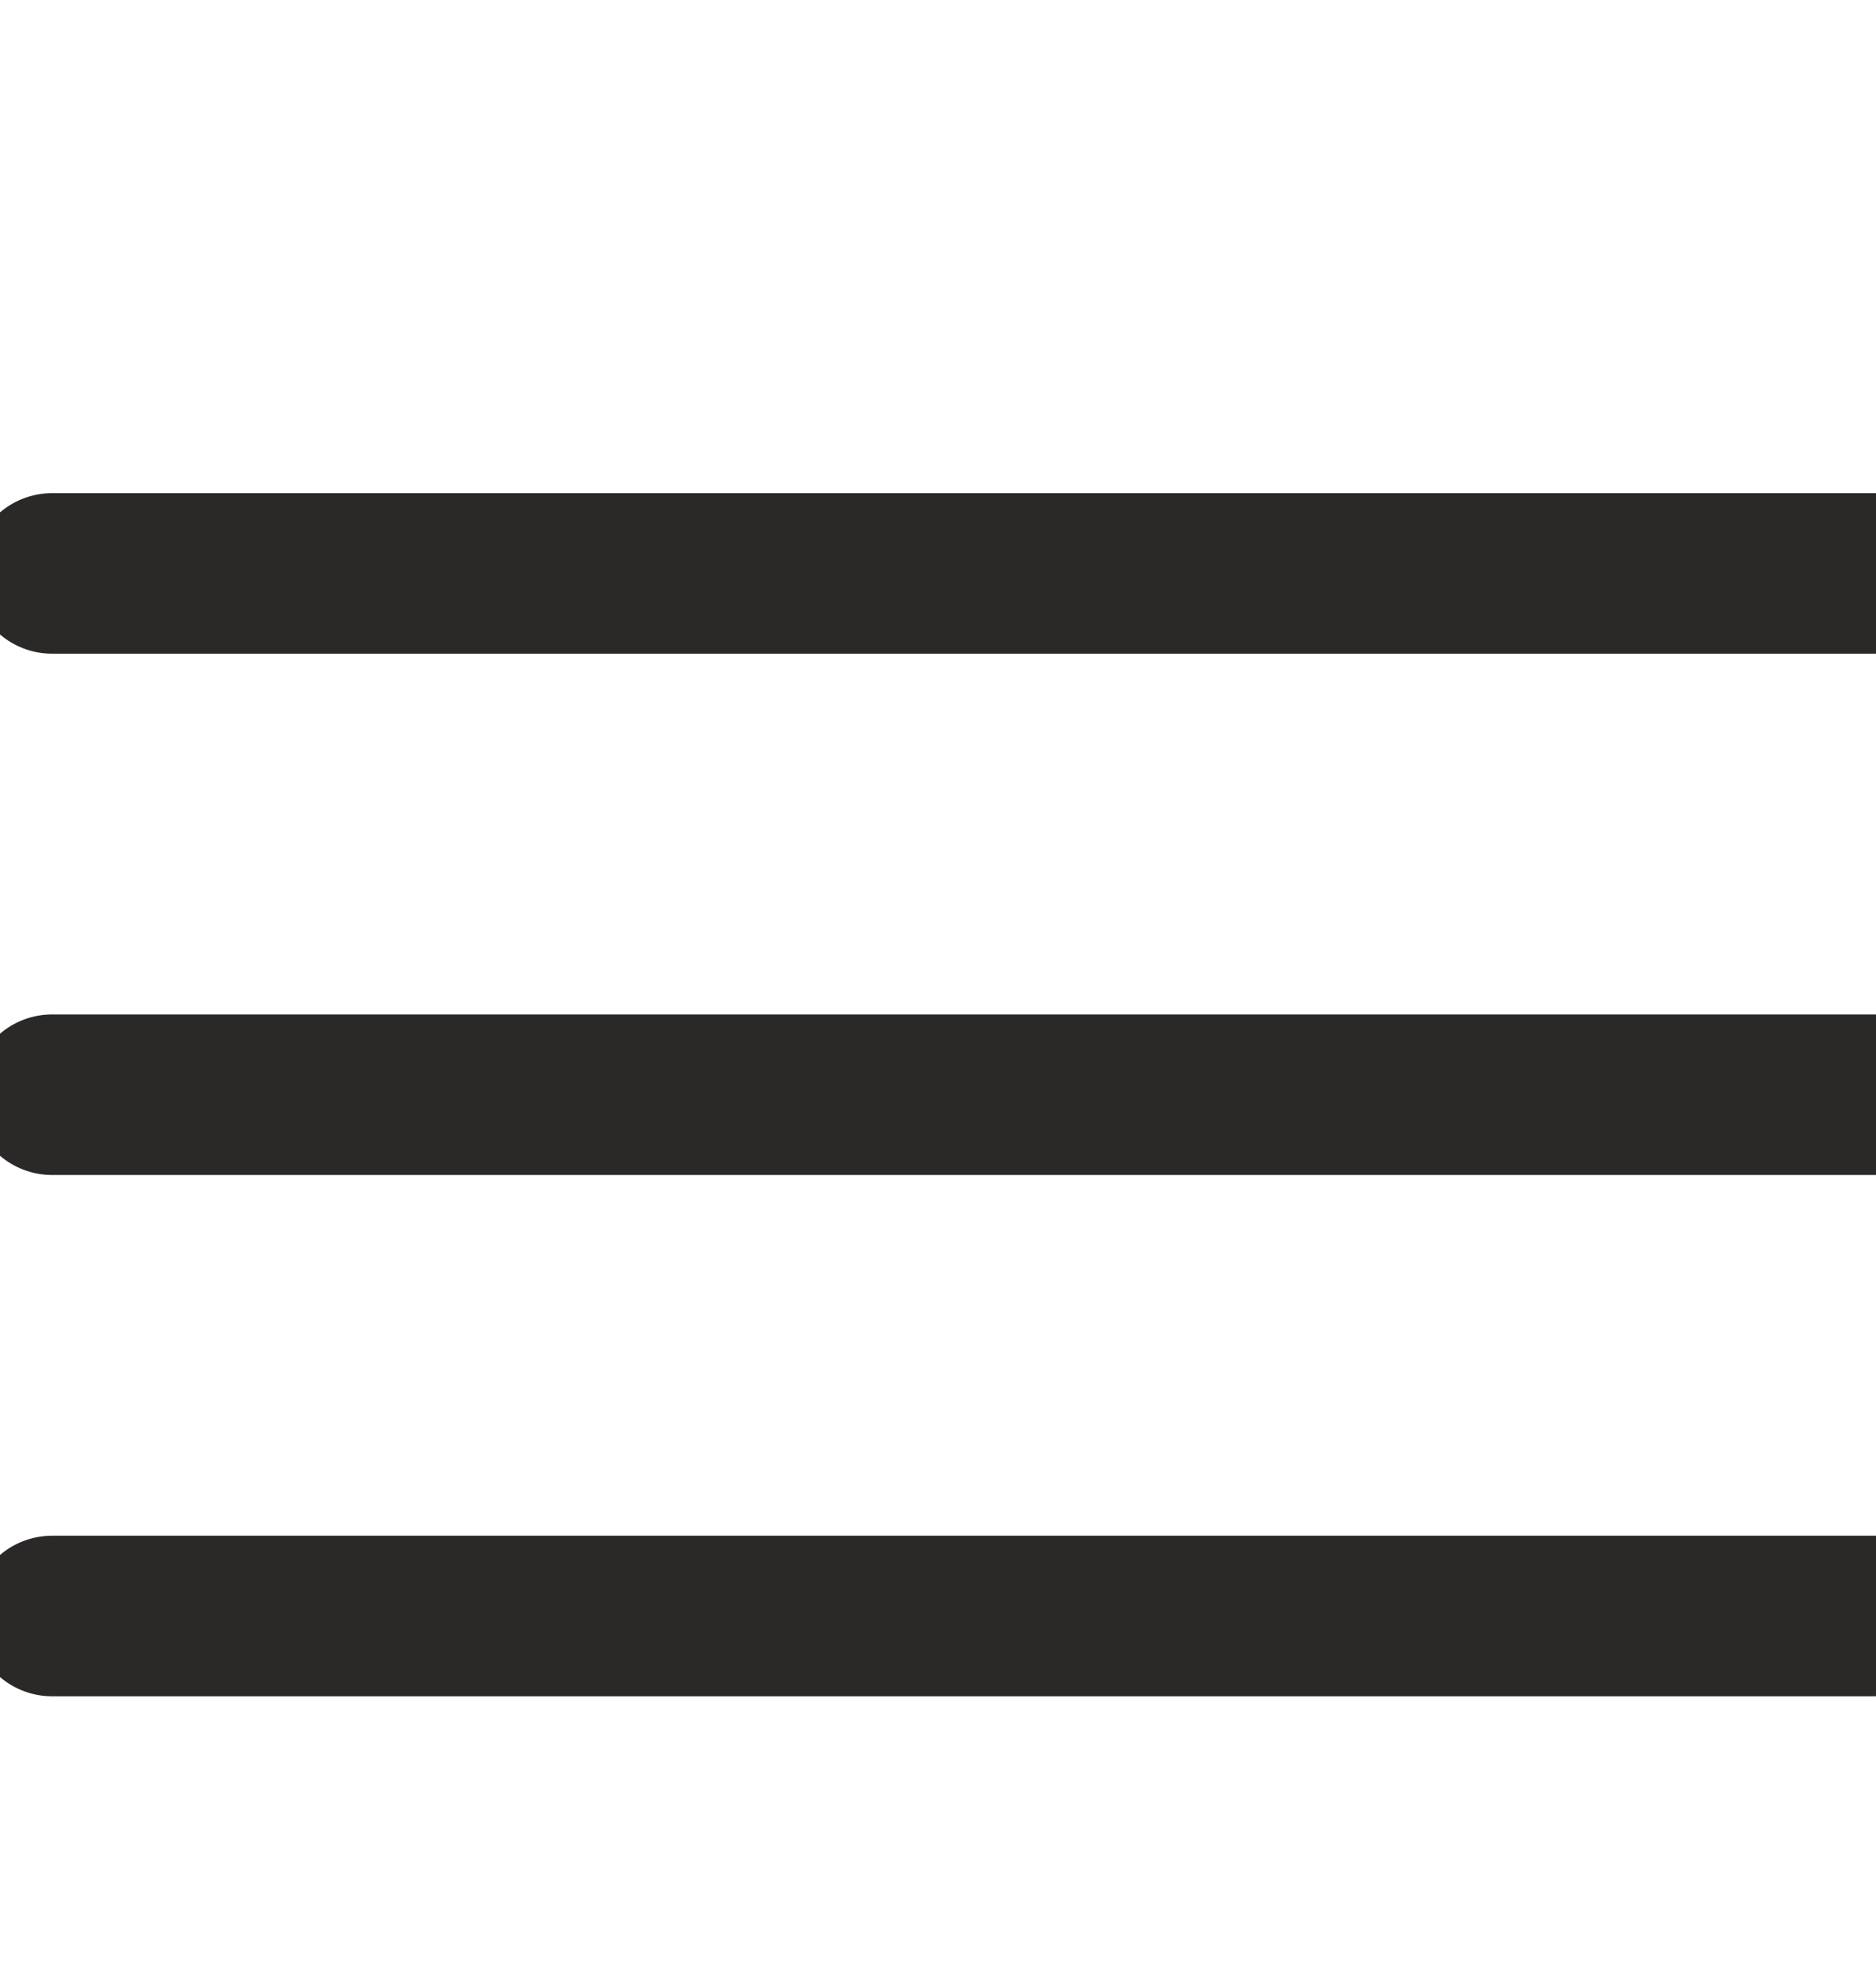 <svg width="18" height="19" viewBox="0 0 18 19" fill="none" xmlns="http://www.w3.org/2000/svg">
<g clip-path="url(#clip0_7_32781)">
<path d="M0.5 5.5H18" stroke="#2B2828" stroke-width="1.54" stroke-linecap="round"/>
<path d="M0.5 10.5H18" stroke="#2B2828" stroke-width="1.54" stroke-linecap="round"/>
<path d="M0.5 15.5H18" stroke="#2B2828" stroke-width="1.54" stroke-linecap="round"/>
</g>
<defs>
<clipPath id="clip0_7_32781">
<rect width="18" height="18" fill="white" transform="translate(0 0.5)"/>
</clipPath>
</defs>
</svg>
